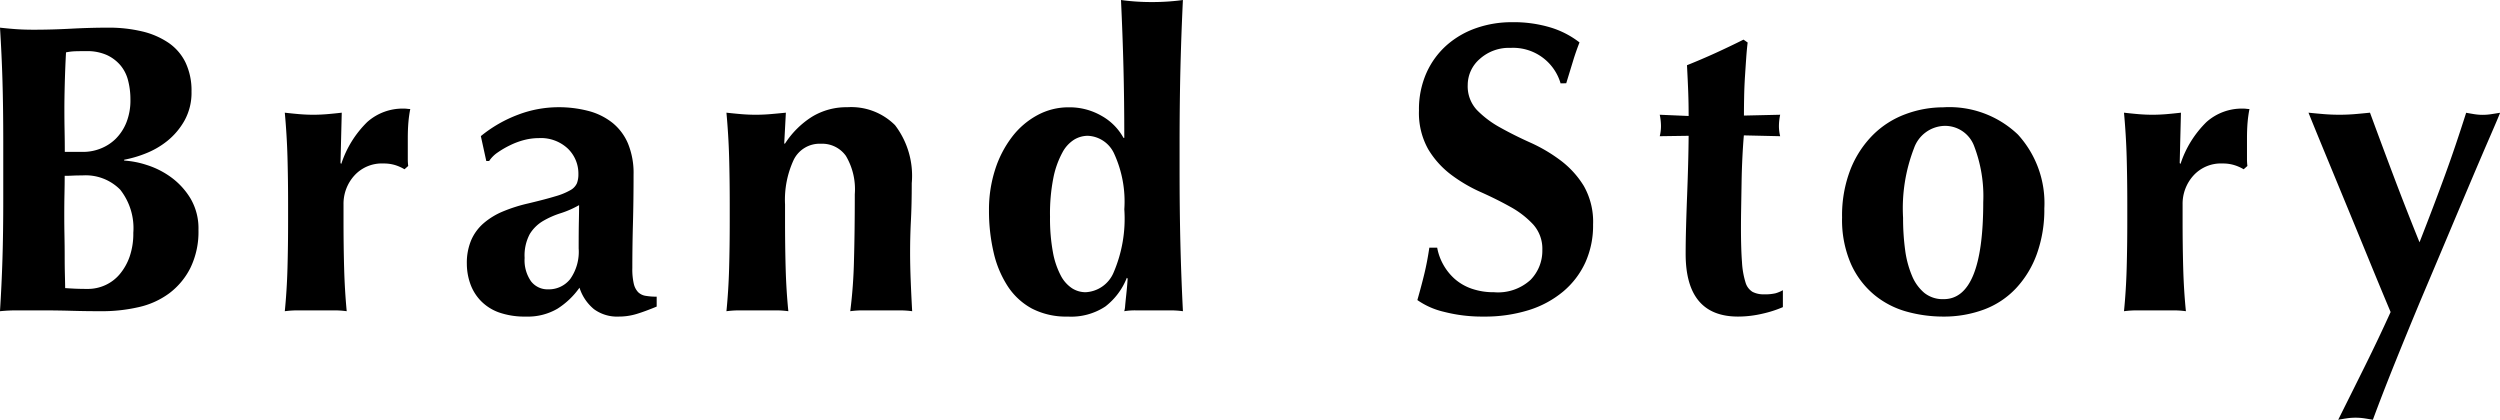 <svg xmlns="http://www.w3.org/2000/svg" width="109.026" height="18.306" viewBox="0 0 109.026 18.306"><path d="M7.272-3.384A2.712,2.712,0,0,0,6.7-5.265a2.118,2.118,0,0,0-1.647-.621q-.252,0-.432.009t-.342.009q0,.378-.009.783t-.009.963q0,.432.009.882t.009.882q0,.432.009.792T4.3-.972q.252.018.468.027t.522.009A1.822,1.822,0,0,0,6.048-1.1a1.793,1.793,0,0,0,.63-.477A2.423,2.423,0,0,0,7.11-2.34,3.077,3.077,0,0,0,7.272-3.384ZM7.146-9.2a3.294,3.294,0,0,0-.1-.819,1.66,1.66,0,0,0-.333-.666,1.732,1.732,0,0,0-.594-.45,2.094,2.094,0,0,0-.9-.171q-.4,0-.549.009a2.438,2.438,0,0,0-.333.045q-.036.666-.054,1.35T4.266-8.748q0,.486.009.927t.009.909h.81a2.04,2.04,0,0,0,.747-.144A1.96,1.96,0,0,0,6.5-7.479a2.1,2.1,0,0,0,.468-.711A2.607,2.607,0,0,0,7.146-9.2ZM1.6-7.344Q1.6-8.838,1.566-10T1.458-12.33q.306.036.666.063t.81.027q.774,0,1.62-.045t1.62-.045a6.248,6.248,0,0,1,1.476.162,3.468,3.468,0,0,1,1.152.495,2.214,2.214,0,0,1,.747.864A2.85,2.85,0,0,1,9.81-9.54,2.5,2.5,0,0,1,9.5-8.271a3.071,3.071,0,0,1-.747.882A3.615,3.615,0,0,1,7.8-6.84a4.985,4.985,0,0,1-.927.27v.036a3.981,3.981,0,0,1,.972.189,3.672,3.672,0,0,1,1.062.531,3.176,3.176,0,0,1,.855.927,2.567,2.567,0,0,1,.351,1.377,3.592,3.592,0,0,1-.351,1.656A3.151,3.151,0,0,1,8.829-.738a3.545,3.545,0,0,1-1.341.6A7.077,7.077,0,0,1,5.922.036Q5.2.036,4.581.018T3.276,0h-1a7.347,7.347,0,0,0-.819.036q.072-1.116.108-2.277T1.6-4.9Zm14.742.954a4.508,4.508,0,0,1,1.134-1.827A2.321,2.321,0,0,1,19.062-8.8a1.1,1.1,0,0,1,.153.009.956.956,0,0,0,.135.009,5.328,5.328,0,0,0-.081.576q-.027.306-.027.72v.882a2.47,2.47,0,0,0,.018.306l-.162.144a1.924,1.924,0,0,0-.4-.18,1.682,1.682,0,0,0-.513-.072,1.616,1.616,0,0,0-1.278.531,1.831,1.831,0,0,0-.468,1.251v.72q0,1.1.027,2.07T16.578.036A3.951,3.951,0,0,0,15.993,0H14.472a4.261,4.261,0,0,0-.594.036q.09-.9.117-1.872t.027-2.07v-.72q0-1.1-.027-2.061t-.117-1.935q.306.036.621.063t.621.027q.306,0,.621-.027t.621-.063l-.054,2.2ZM26.694-2.7q0-.774.009-1.179t.009-.711a4.157,4.157,0,0,1-.8.351,3.78,3.78,0,0,0-.774.342,1.679,1.679,0,0,0-.576.567,1.984,1.984,0,0,0-.225,1.044,1.6,1.6,0,0,0,.279,1.017.905.905,0,0,0,.747.351,1.186,1.186,0,0,0,.963-.45A2.062,2.062,0,0,0,26.694-2.7ZM22.428-7.6a5.768,5.768,0,0,1,1.629-.936,4.965,4.965,0,0,1,1.737-.324,5.091,5.091,0,0,1,1.323.162,2.835,2.835,0,0,1,1.044.513,2.324,2.324,0,0,1,.684.909,3.372,3.372,0,0,1,.243,1.35q0,1.152-.027,2.133t-.027,1.953a2.821,2.821,0,0,0,.063.675.793.793,0,0,0,.189.369.6.6,0,0,0,.333.162,2.809,2.809,0,0,0,.477.036v.432q-.522.216-.882.324A2.681,2.681,0,0,1,28.44.27a1.7,1.7,0,0,1-1.08-.324,1.993,1.993,0,0,1-.63-.936,3.4,3.4,0,0,1-.963.918A2.561,2.561,0,0,1,24.39.27,3.378,3.378,0,0,1,23.22.09a2.072,2.072,0,0,1-.8-.513,2.052,2.052,0,0,1-.459-.756,2.637,2.637,0,0,1-.144-.855,2.547,2.547,0,0,1,.189-1.026,2.064,2.064,0,0,1,.54-.738,3.126,3.126,0,0,1,.837-.513,6.753,6.753,0,0,1,1.1-.351q.756-.18,1.2-.315a2.9,2.9,0,0,0,.657-.27.648.648,0,0,0,.279-.3,1.1,1.1,0,0,0,.063-.4,1.509,1.509,0,0,0-.459-1.107,1.715,1.715,0,0,0-1.269-.459,2.593,2.593,0,0,0-.63.081A3.2,3.2,0,0,0,23.7-7.2a3.871,3.871,0,0,0-.54.315,1.345,1.345,0,0,0-.369.369h-.126Zm13.266.324a3.839,3.839,0,0,1,1.179-1.17,2.884,2.884,0,0,1,1.539-.414,2.7,2.7,0,0,1,2.079.783,3.639,3.639,0,0,1,.729,2.529q0,.918-.036,1.62t-.036,1.4q0,.576.027,1.251T41.238.036A4.027,4.027,0,0,0,40.644,0H39.132a4.027,4.027,0,0,0-.594.036,21.308,21.308,0,0,0,.162-2.2q.036-1.269.036-2.907a2.851,2.851,0,0,0-.387-1.665,1.269,1.269,0,0,0-1.089-.531,1.258,1.258,0,0,0-1.188.7,4.142,4.142,0,0,0-.378,1.944v.72q0,1.1.027,2.07T35.838.036A3.951,3.951,0,0,0,35.253,0H33.732a4.261,4.261,0,0,0-.594.036q.09-.9.117-1.872t.027-2.07v-.72q0-1.1-.027-2.061t-.117-1.935q.324.036.639.063t.639.027q.324,0,.639-.027t.675-.063l-.072,1.35ZM47.25-4.086a8.052,8.052,0,0,0,.126,1.548,3.526,3.526,0,0,0,.342,1.017,1.475,1.475,0,0,0,.495.558,1.1,1.1,0,0,0,.585.171,1.4,1.4,0,0,0,1.215-.837A5.95,5.95,0,0,0,50.49-4.41a5.007,5.007,0,0,0-.45-2.439,1.322,1.322,0,0,0-1.152-.765,1.166,1.166,0,0,0-.576.162,1.467,1.467,0,0,0-.522.567A3.915,3.915,0,0,0,47.4-5.8,8.009,8.009,0,0,0,47.25-4.086ZM52.9-6.138q0,1.764.036,3.24T53.046.036A4.027,4.027,0,0,0,52.452,0H51a2.782,2.782,0,0,0-.513.036A1.012,1.012,0,0,0,50.526-.2q.018-.2.045-.45t.045-.468q.018-.216.018-.27L50.6-1.422a2.933,2.933,0,0,1-.936,1.251A2.7,2.7,0,0,1,48.024.27a3.247,3.247,0,0,1-1.566-.351A2.919,2.919,0,0,1,45.4-1.062a4.552,4.552,0,0,1-.612-1.476,7.965,7.965,0,0,1-.2-1.818,5.691,5.691,0,0,1,.27-1.791,4.693,4.693,0,0,1,.738-1.422A3.46,3.46,0,0,1,46.7-8.514a2.838,2.838,0,0,1,1.359-.342,2.792,2.792,0,0,1,1.449.378,2.442,2.442,0,0,1,.945.954h.036q0-1.62-.036-3.051t-.108-2.961q.234.036.594.063t.756.027q.4,0,.756-.027t.594-.063q-.072,1.512-.108,2.988T52.9-7.308ZM69.516-9.9a2.155,2.155,0,0,0-2.178-1.548,1.9,1.9,0,0,0-1.35.486,1.5,1.5,0,0,0-.522,1.134,1.51,1.51,0,0,0,.4,1.089,4.3,4.3,0,0,0,1.017.765q.612.342,1.314.657a6.871,6.871,0,0,1,1.314.774,4.016,4.016,0,0,1,1.017,1.116,3.163,3.163,0,0,1,.405,1.683A3.909,3.909,0,0,1,70.6-2.1a3.626,3.626,0,0,1-.972,1.278,4.362,4.362,0,0,1-1.5.81A6.4,6.4,0,0,1,66.168.27,6.662,6.662,0,0,1,64.431.063,3.345,3.345,0,0,1,63.27-.45q.18-.63.306-1.152t.216-1.134h.342a2.374,2.374,0,0,0,.27.747,2.388,2.388,0,0,0,.5.621,2.222,2.222,0,0,0,.738.423,2.9,2.9,0,0,0,.972.153,2.1,2.1,0,0,0,1.593-.54,1.815,1.815,0,0,0,.513-1.3,1.587,1.587,0,0,0-.4-1.116,3.944,3.944,0,0,0-.99-.765q-.594-.333-1.3-.648a6.637,6.637,0,0,1-1.3-.765,3.9,3.9,0,0,1-.99-1.107,3.22,3.22,0,0,1-.4-1.683,3.9,3.9,0,0,1,.333-1.656,3.552,3.552,0,0,1,.891-1.206,3.856,3.856,0,0,1,1.287-.738,4.677,4.677,0,0,1,1.539-.252,5.577,5.577,0,0,1,1.7.234,3.918,3.918,0,0,1,1.251.648q-.162.414-.279.8l-.3.981Zm9.576,1.368a2.5,2.5,0,0,0-.054.486,1.848,1.848,0,0,0,.054.45l-1.584-.036q-.036.414-.063.954t-.036,1.1q-.009.558-.018,1.08t-.009.882q0,.936.045,1.512a3.641,3.641,0,0,0,.153.882.714.714,0,0,0,.306.414,1.045,1.045,0,0,0,.5.108,2.049,2.049,0,0,0,.5-.045,1.487,1.487,0,0,0,.324-.135v.738a4.983,4.983,0,0,1-.9.288A4.664,4.664,0,0,1,77.256.27Q74.97.27,74.97-2.466q0-.522.018-1.179t.045-1.35q.027-.693.045-1.368T75.1-7.614l-1.26.018a1.848,1.848,0,0,0,.054-.45,2.5,2.5,0,0,0-.054-.486l1.26.054q0-.558-.018-1.044t-.054-1.17q.63-.252,1.242-.531t1.224-.585l.18.126q-.036.288-.063.675t-.054.81q-.027.423-.036.864t-.009.837Zm8.856,3.816a6.107,6.107,0,0,0-.4-2.457,1.352,1.352,0,0,0-1.314-.873,1.453,1.453,0,0,0-1.305.972,7.277,7.277,0,0,0-.477,3.042,10.231,10.231,0,0,0,.09,1.4,4.323,4.323,0,0,0,.3,1.125,1.925,1.925,0,0,0,.54.747,1.286,1.286,0,0,0,.837.27Q87.948-.486,87.948-4.716Zm-6.156.666a5.526,5.526,0,0,1,.369-2.106,4.444,4.444,0,0,1,.981-1.5,3.947,3.947,0,0,1,1.413-.9,4.7,4.7,0,0,1,1.647-.3A4.329,4.329,0,0,1,89.46-7.668a4.432,4.432,0,0,1,1.152,3.222,5.711,5.711,0,0,1-.324,1.98,4.346,4.346,0,0,1-.909,1.5,3.674,3.674,0,0,1-1.395.927A5.005,5.005,0,0,1,86.2.27,5.963,5.963,0,0,1,84.609.054,3.825,3.825,0,0,1,83.2-.675a3.733,3.733,0,0,1-1.017-1.341A4.787,4.787,0,0,1,81.792-4.05Zm14.76-2.34a4.508,4.508,0,0,1,1.134-1.827A2.321,2.321,0,0,1,99.27-8.8a1.1,1.1,0,0,1,.153.009.956.956,0,0,0,.135.009,5.327,5.327,0,0,0-.081.576q-.027.306-.027.72v.882a2.47,2.47,0,0,0,.018.306l-.162.144a1.924,1.924,0,0,0-.405-.18,1.682,1.682,0,0,0-.513-.072,1.616,1.616,0,0,0-1.278.531,1.831,1.831,0,0,0-.468,1.251v.72q0,1.1.027,2.07T96.786.036A3.951,3.951,0,0,0,96.2,0H94.68a4.261,4.261,0,0,0-.594.036q.09-.9.117-1.872t.027-2.07v-.72q0-1.1-.027-2.061t-.117-1.935q.306.036.621.063t.621.027q.306,0,.621-.027t.621-.063l-.054,2.2Zm10.422,3.42q.324-.828.594-1.539t.513-1.377q.243-.666.468-1.332t.459-1.4q.2.036.369.063a2.247,2.247,0,0,0,.351.027,2.424,2.424,0,0,0,.36-.027q.18-.027.4-.063-.09.234-.423,1t-.81,1.89q-.477,1.125-1.053,2.493T107.037-.477q-.585,1.4-1.134,2.763T104.94,4.77q-.2-.036-.378-.063a2.659,2.659,0,0,0-.756,0q-.18.027-.378.063.594-1.188,1.17-2.349T105.714.072q-.432-1.026-.963-2.322t-1.044-2.538l-.936-2.268q-.423-1.026-.639-1.566.342.036.675.063t.675.027q.342,0,.666-.027t.666-.063q.522,1.422,1.053,2.826T106.974-2.97Z" transform="translate(-1.458 13.536)"/></svg>